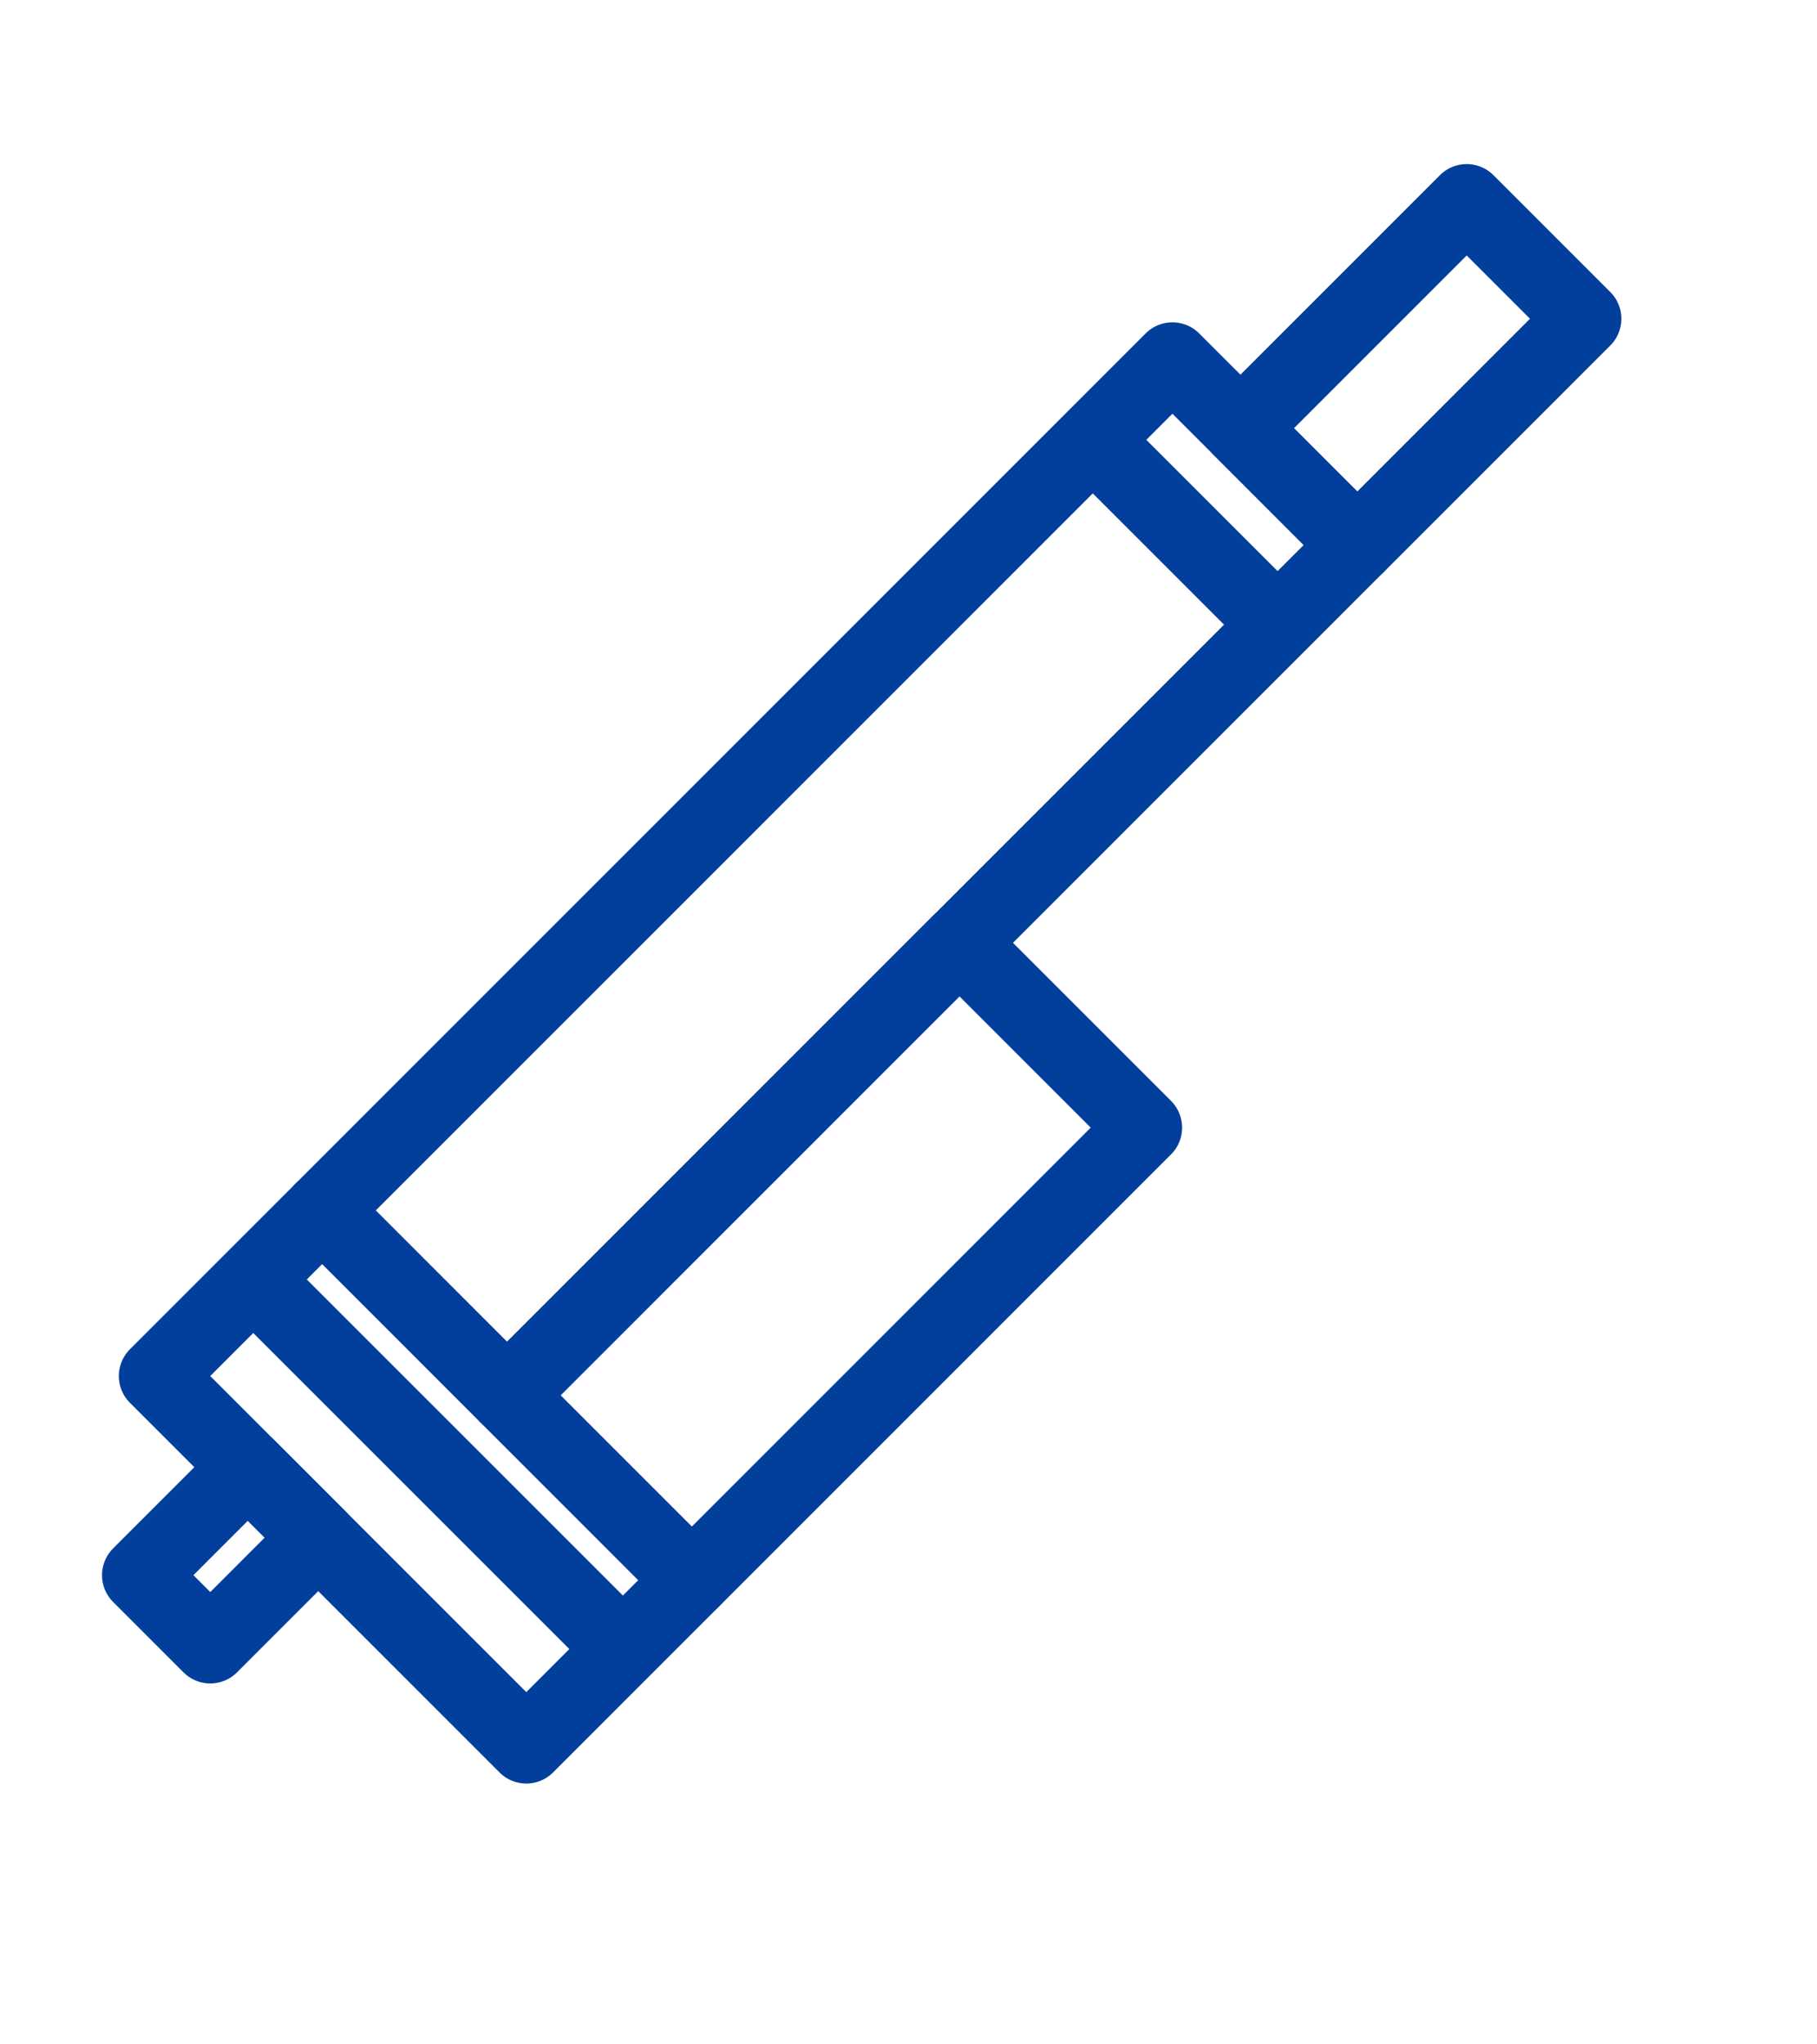 <svg width="24" height="27" viewBox="0 0 24 27" fill="none" xmlns="http://www.w3.org/2000/svg">
<rect x="15.486" y="4.757" width="3.452" height="15.882" transform="rotate(45 15.486 4.757)" stroke="#023F9C" stroke-linejoin="round"/>
<rect x="19.373" y="2.667" width="2.182" height="4.226" transform="rotate(45 19.373 2.667)" stroke="#023F9C" stroke-linejoin="round"/>
<rect x="3.273" y="19.378" width="1.315" height="2.016" transform="rotate(45 3.273 19.378)" stroke="#023F9C" stroke-linejoin="round"/>
<rect x="12.673" y="12.452" width="3.452" height="8.452" transform="rotate(45 12.673 12.452)" stroke="#023F9C" stroke-linejoin="round"/>
<rect x="4.256" y="15.987" width="6.904" height="3.092" transform="rotate(45 4.256 15.987)" stroke="#023F9C" stroke-linejoin="round"/>
<path d="M3.355 16.908L8.014 21.566" stroke="#023F9C" stroke-linejoin="round"/>
<path d="M14.443 5.818L16.875 8.25" stroke="#023F9C" stroke-linejoin="round"/>
</svg>
